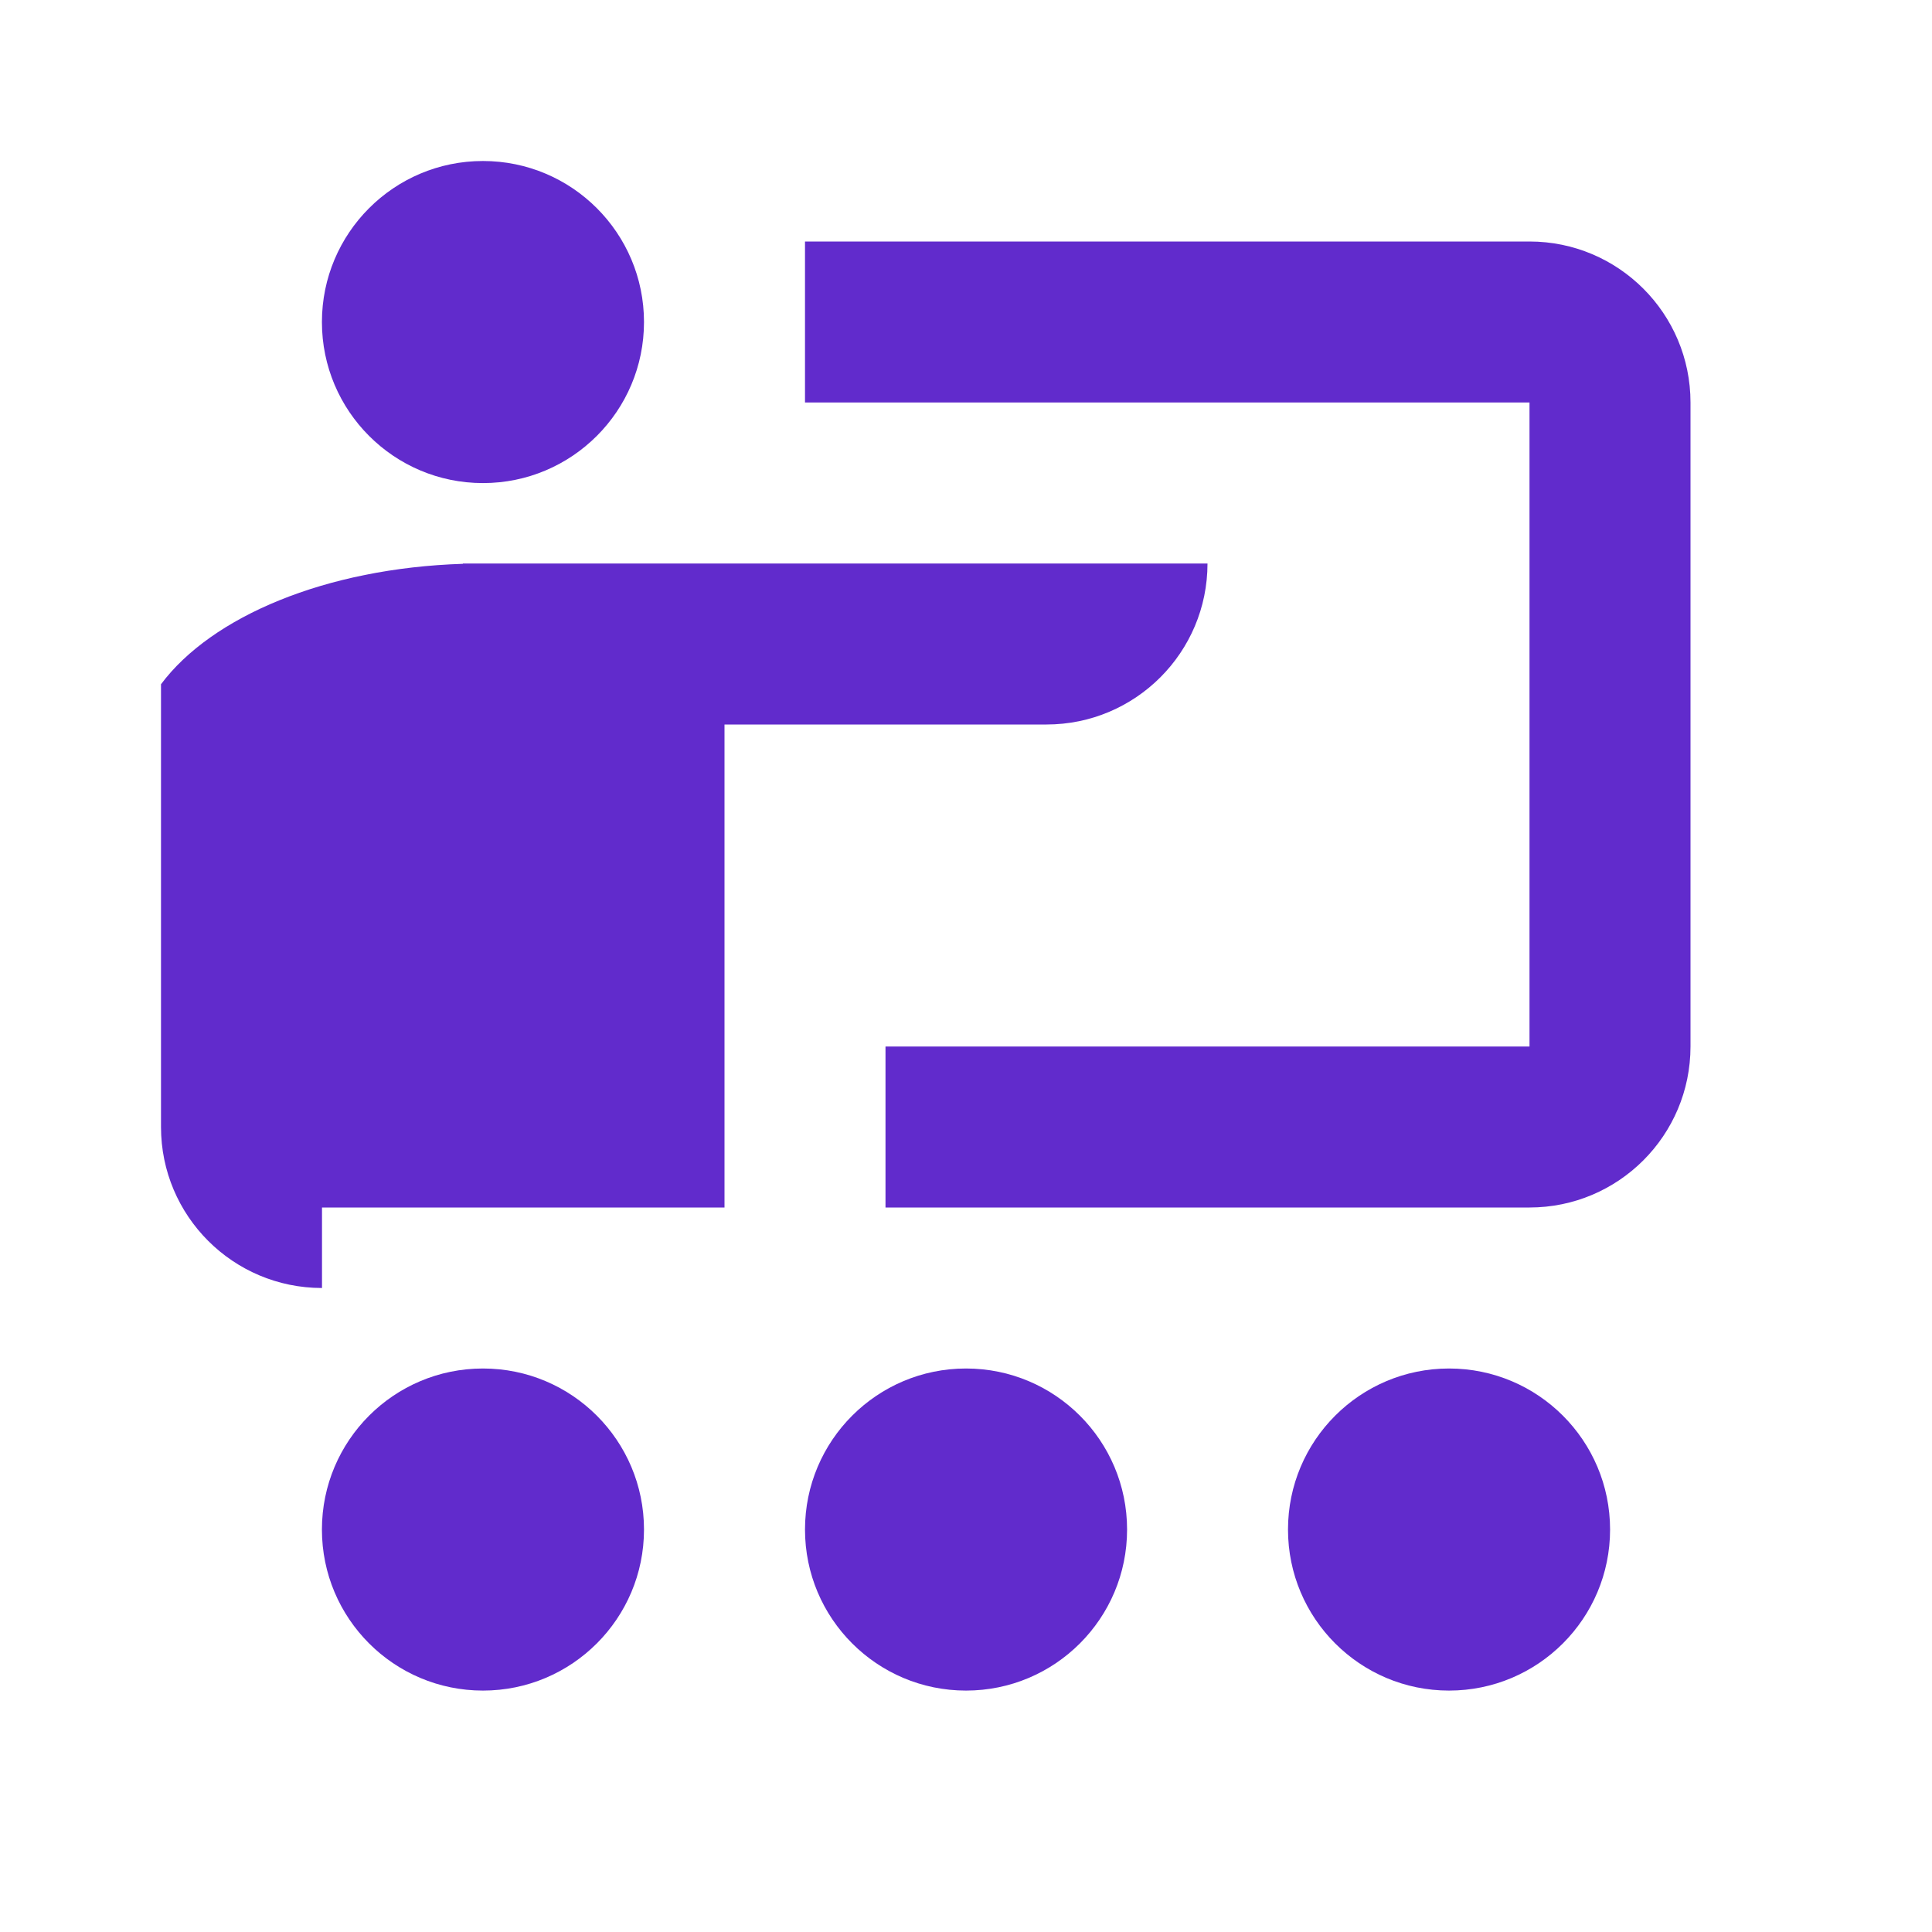 <svg width="96" height="96" viewBox="0 0 96 96" fill="none" xmlns="http://www.w3.org/2000/svg">
<path fill-rule="evenodd" clip-rule="evenodd" d="M23.998 24.004C28.417 24.004 32 20.421 32 16.002C32 11.583 28.417 8 23.998 8C19.579 8 15.996 11.583 15.996 16.002C15.996 20.421 19.579 24.004 23.998 24.004ZM36 36V60H16V64C11.582 64 8 60.418 8 56V34C10.509 30.639 16.18 28.231 23 28.016V28H60C60 32.418 56.418 36 52 36H36ZM40 20V12H76C80.418 12 84 15.582 84 20V52C84 56.418 80.418 60 76 60H44V52H76V20H40ZM23.998 84.004C28.417 84.004 32 80.421 32 76.002C32 71.583 28.417 68 23.998 68C19.579 68 15.996 71.583 15.996 76.002C15.996 80.421 19.579 84.004 23.998 84.004ZM56.004 76.002C56.004 80.421 52.421 84.004 48.002 84.004C43.583 84.004 40 80.421 40 76.002C40 71.583 43.583 68 48.002 68C52.421 68 56.004 71.583 56.004 76.002ZM72.002 84.004C76.421 84.004 80.004 80.421 80.004 76.002C80.004 71.583 76.421 68 72.002 68C67.583 68 64 71.583 64 76.002C64 80.421 67.583 84.004 72.002 84.004Z" fill="#612BCC"/>
</svg>
